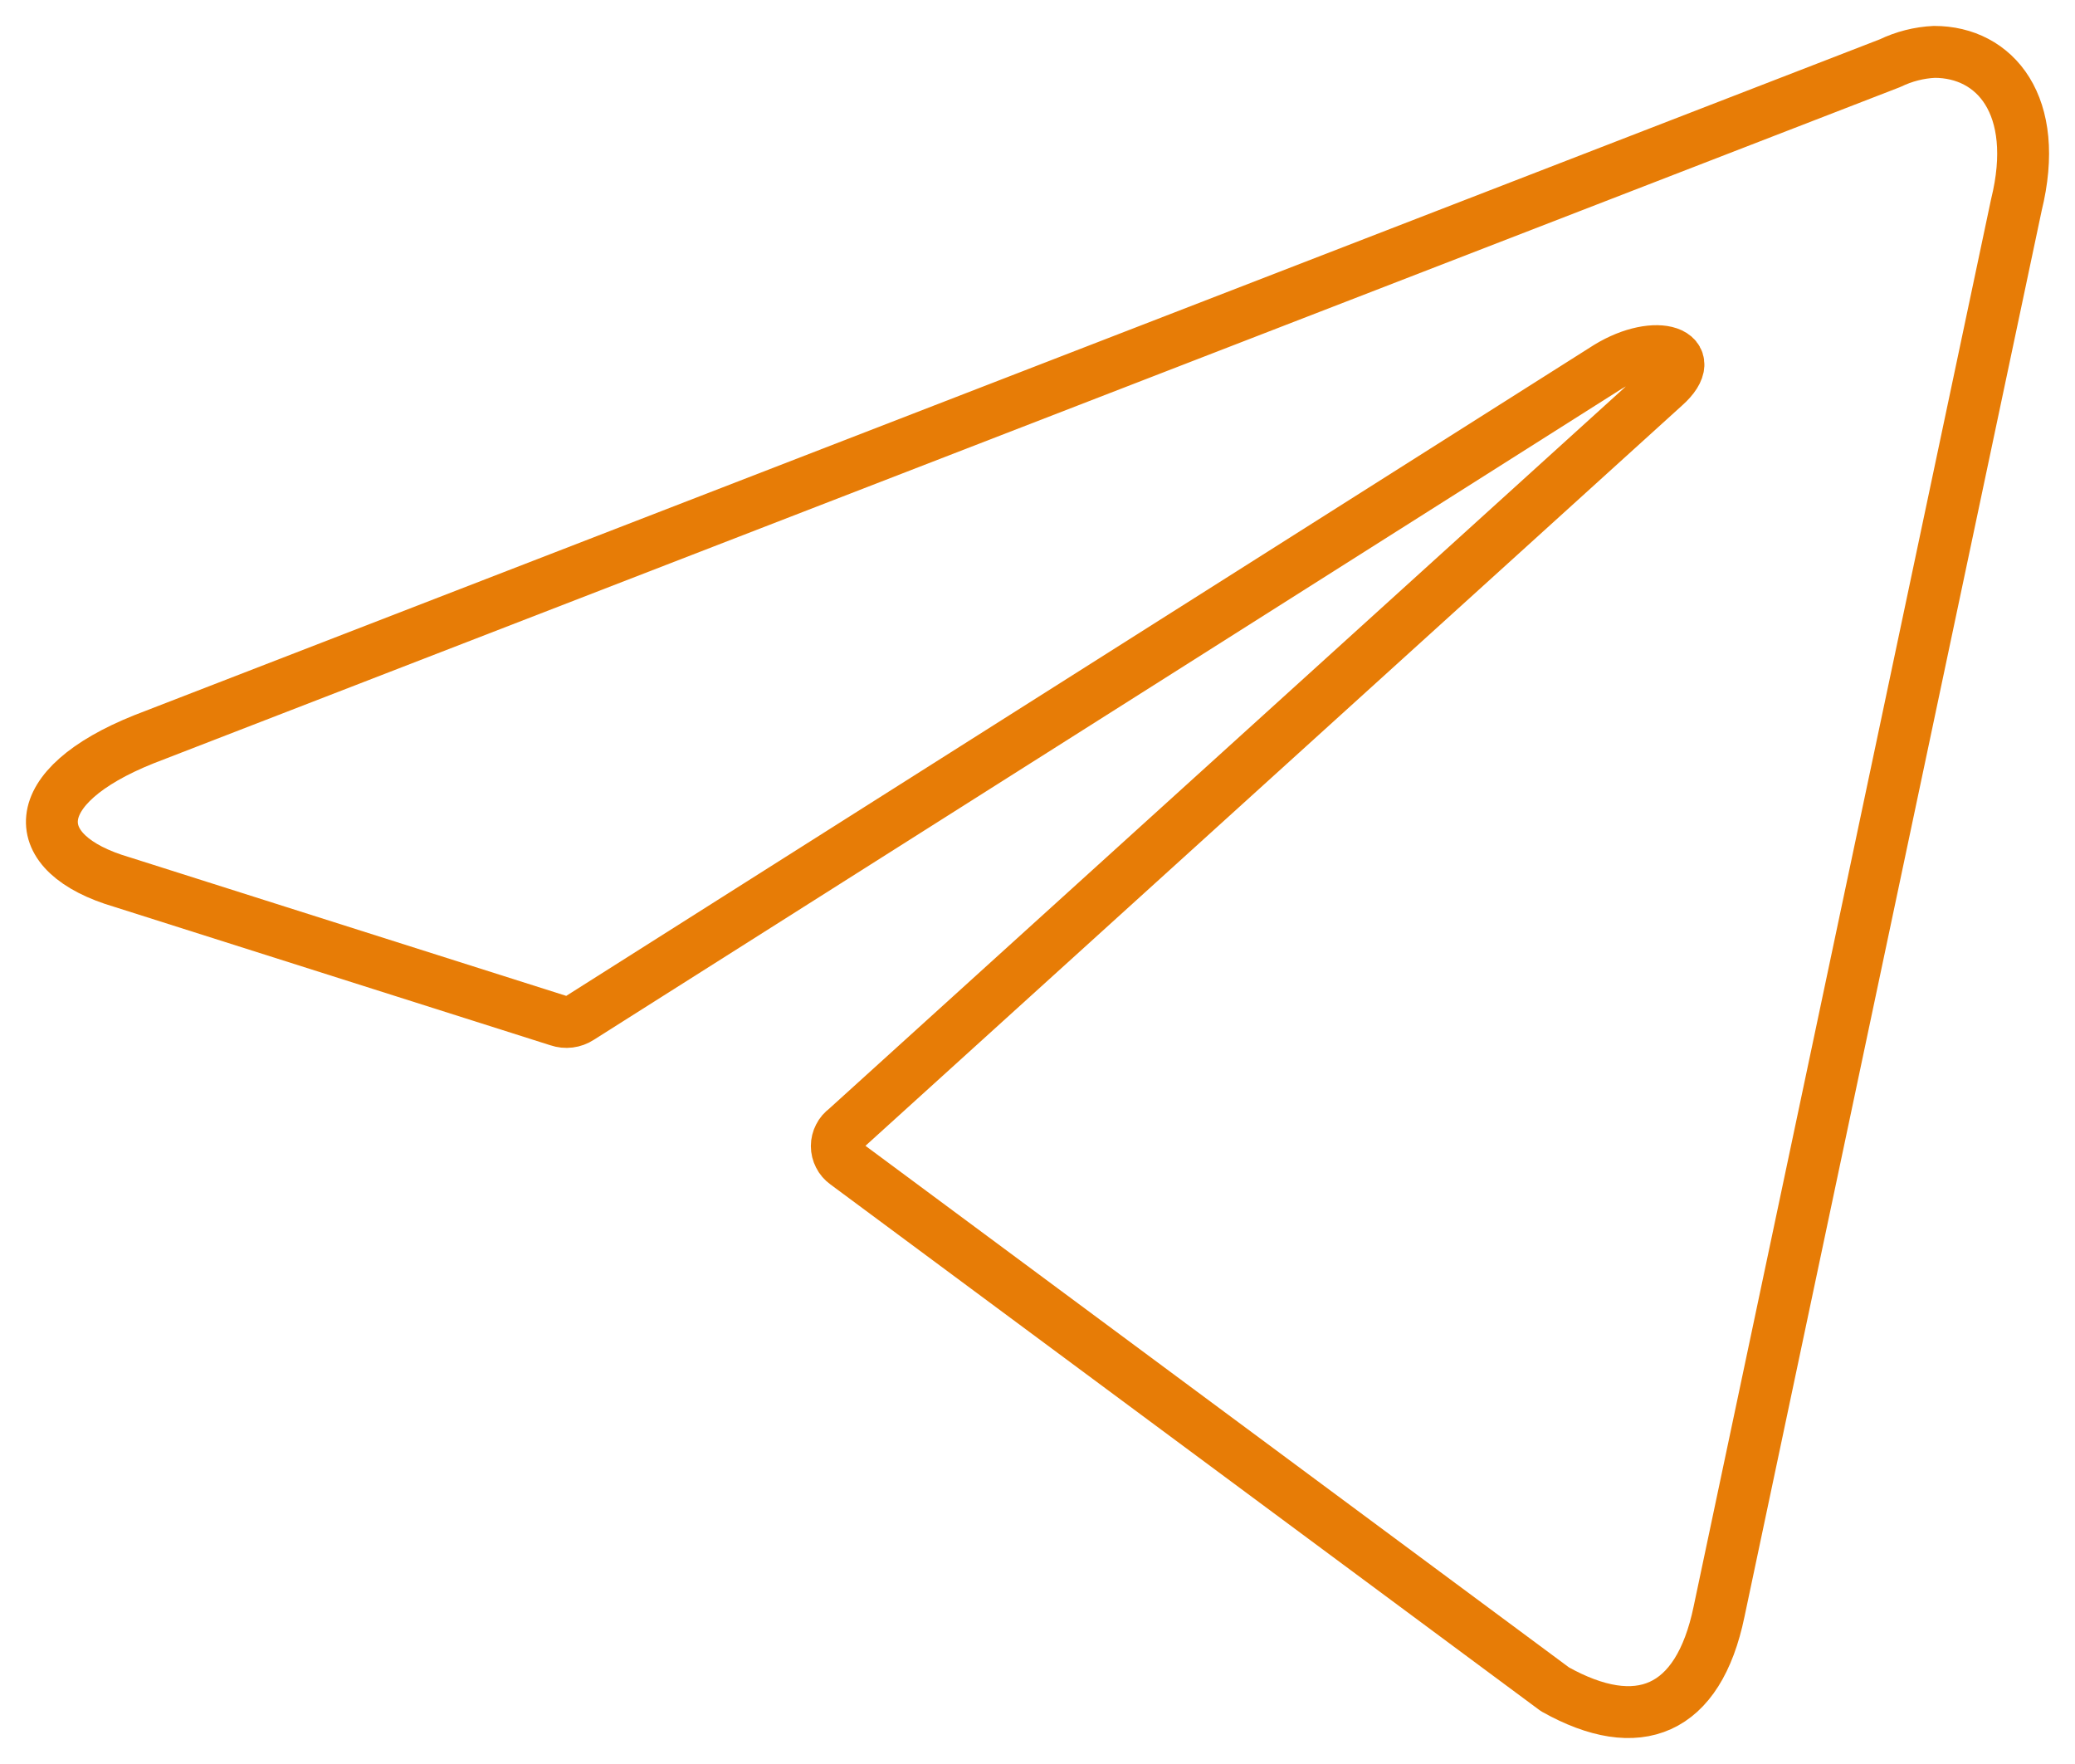 <?xml version="1.0" encoding="UTF-8"?> <svg xmlns="http://www.w3.org/2000/svg" width="40" height="34" viewBox="0 0 40 34" fill="none"><path d="M37.288 1C38.459 1 39.343 2.031 38.87 3.949L33.138 31.065C32.738 32.993 31.577 33.457 29.975 32.56L16.303 22.425C16.25 22.387 16.206 22.337 16.177 22.278C16.147 22.22 16.131 22.155 16.131 22.09C16.131 22.024 16.147 21.96 16.177 21.902C16.206 21.843 16.25 21.793 16.303 21.755L32.091 7.444C32.81 6.805 31.937 6.495 30.992 7.073L11.177 19.621C11.117 19.66 11.049 19.685 10.978 19.694C10.906 19.703 10.834 19.695 10.766 19.672L2.353 17.002C0.484 16.455 0.484 15.166 2.775 14.249L36.436 1.217C36.703 1.088 36.993 1.014 37.288 1Z" stroke="#E77C06" stroke-linecap="round" stroke-linejoin="round"></path></svg> 